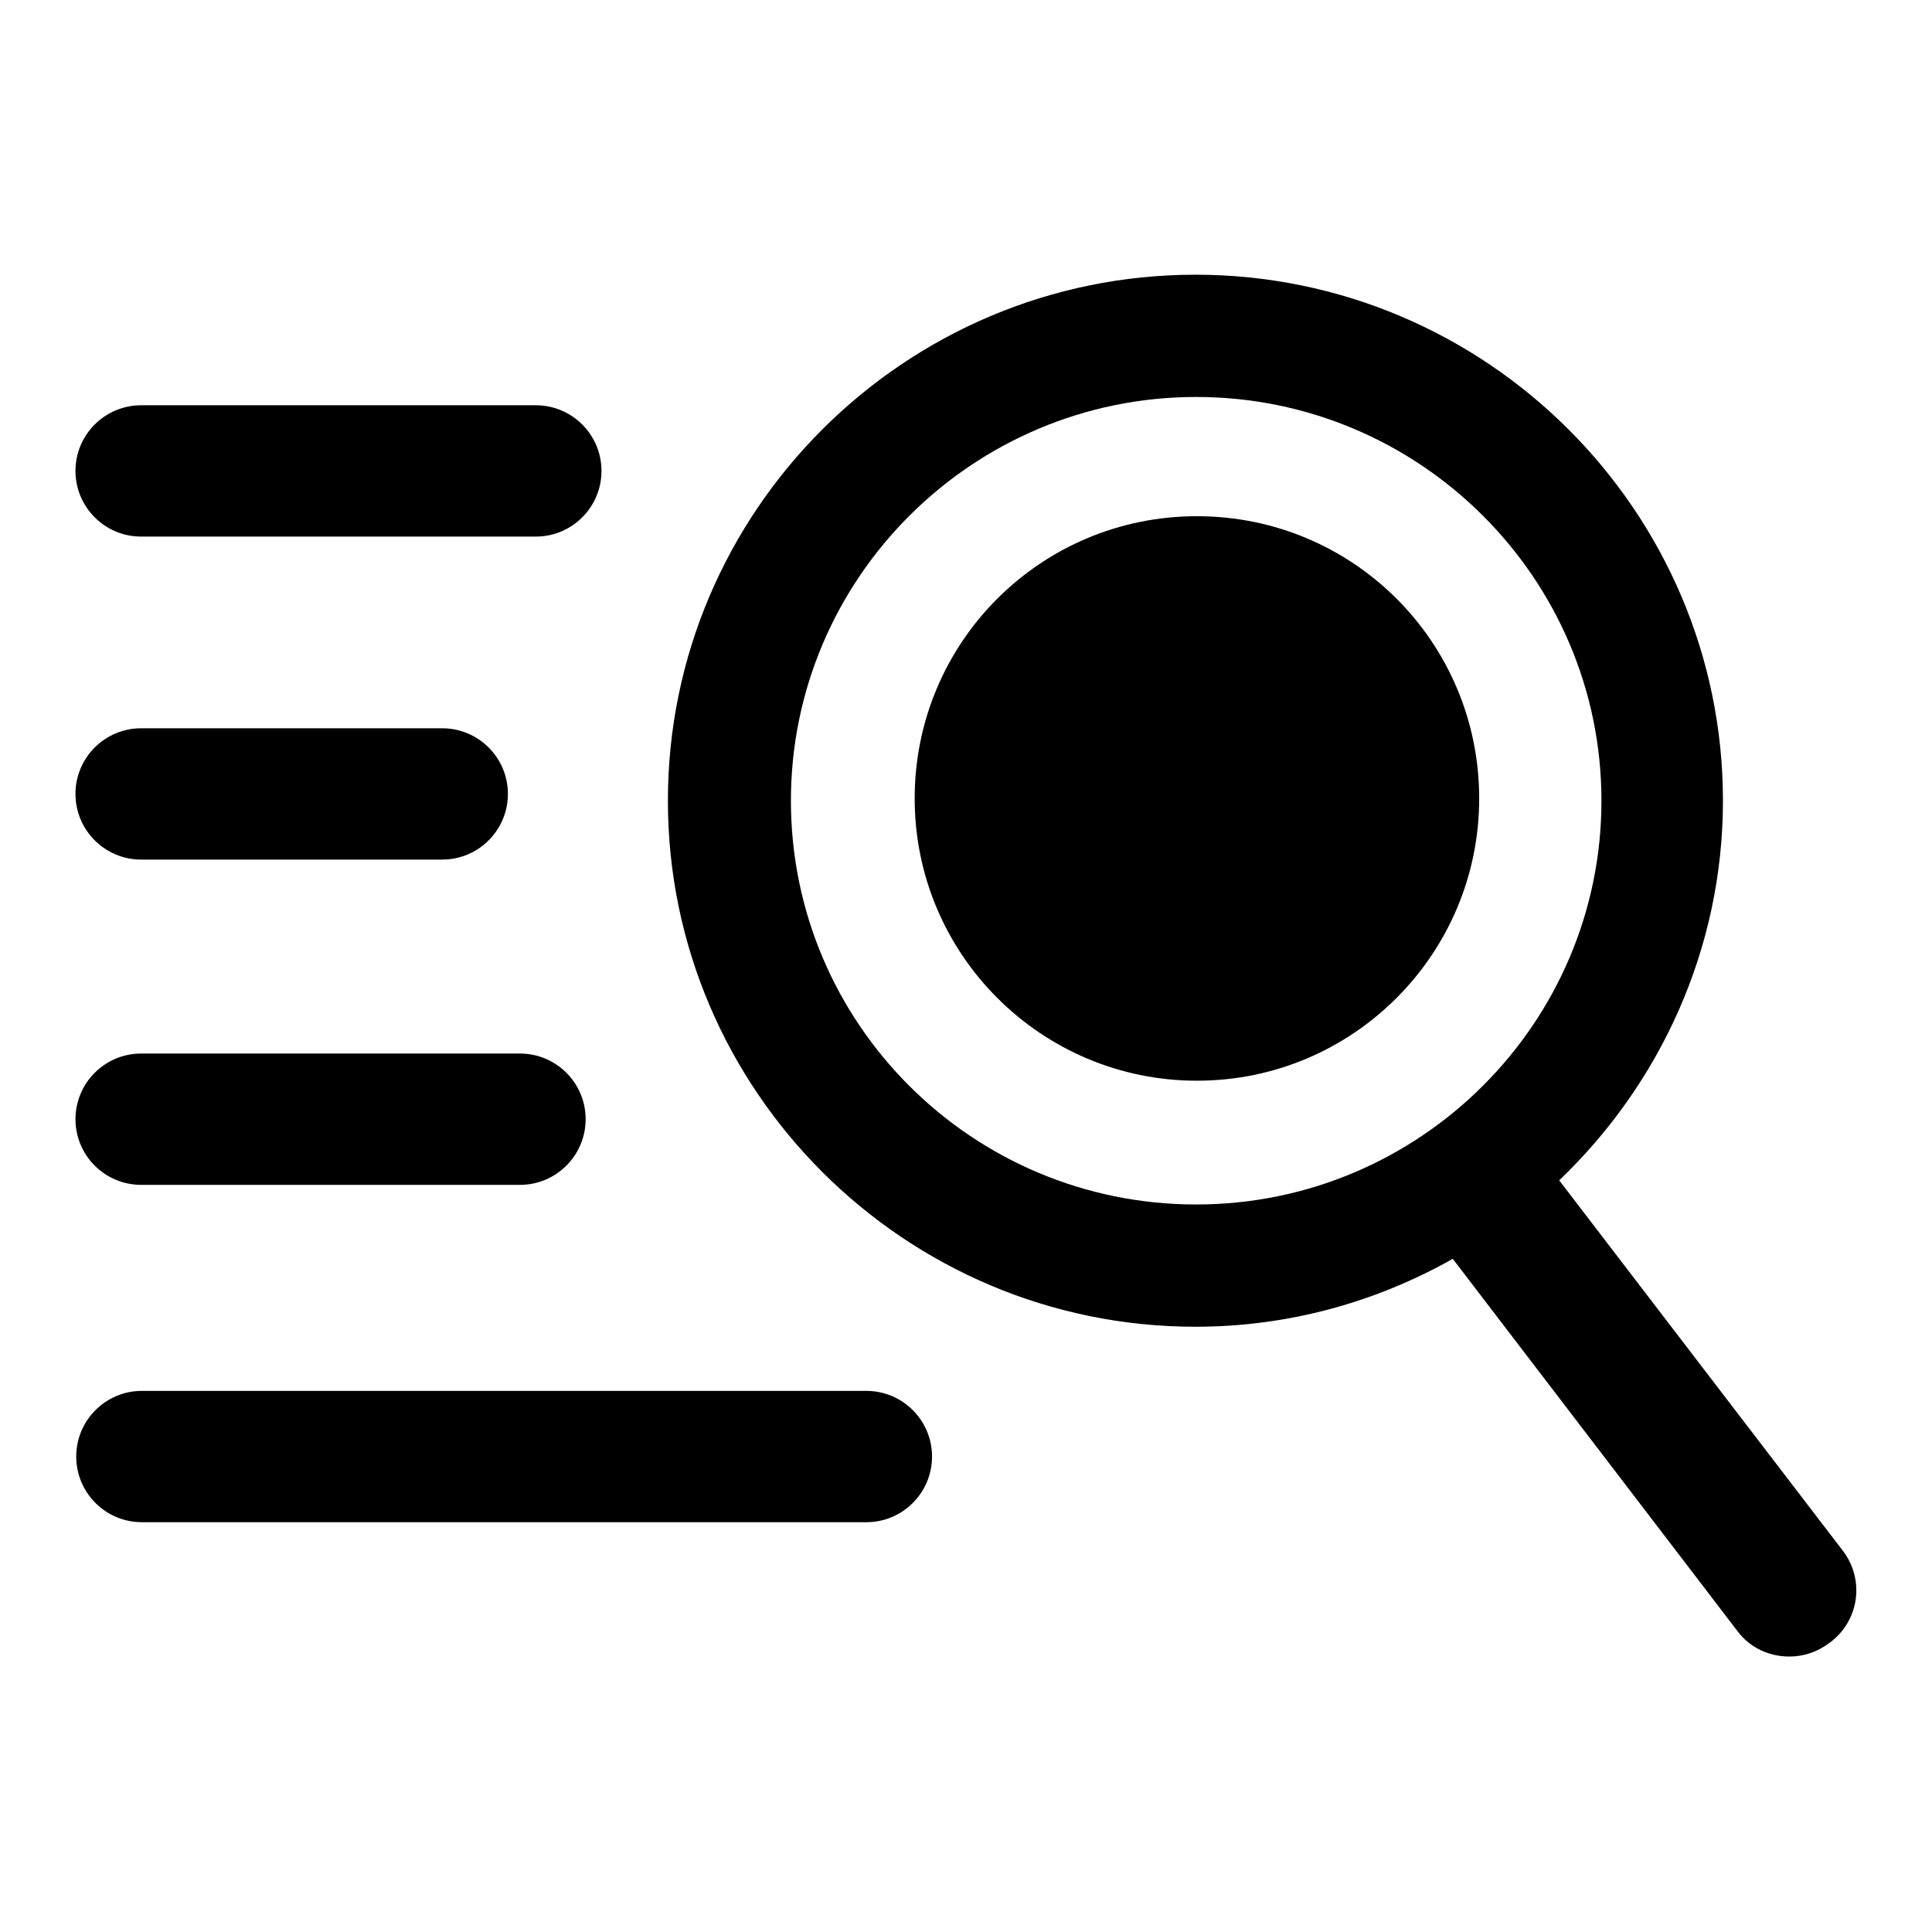 <?xml version="1.0" encoding="utf-8"?>
<!-- Svg Vector Icons : http://www.onlinewebfonts.com/icon -->
<!DOCTYPE svg PUBLIC "-//W3C//DTD SVG 1.1//EN" "http://www.w3.org/Graphics/SVG/1.1/DTD/svg11.dtd">
<svg version="1.1" xmlns="http://www.w3.org/2000/svg" xmlns:xlink="http://www.w3.org/1999/xlink" x="0px" y="0px" viewBox="0 0 256 256" enable-background="new 0 0 256 256" xml:space="preserve">
<g><g><path fill="#000000" d="M71,71.1H18.7c-4.8,0-8.7-3.9-8.7-8.7s3.9-8.7,8.7-8.7H71c4.8,0,8.7,3.9,8.7,8.7S75.8,71.1,71,71.1L71,71.1z M68.9,157H18.7c-4.8,0-8.7-3.9-8.7-8.7c0-4.8,3.9-8.7,8.7-8.7h50.2c4.8,0,8.7,3.9,8.7,8.7C77.6,153.1,73.7,157,68.9,157L68.9,157z M58.6,113.9H18.7c-4.8,0-8.7-3.9-8.7-8.7c0-4.8,3.9-8.7,8.7-8.7h39.9c4.8,0,8.7,3.9,8.7,8.7S63.4,113.9,58.6,113.9L58.6,113.9z M114.8,201.7h-96c-4.8,0-8.7-3.9-8.7-8.7c0-4.8,3.9-8.7,8.7-8.7h96c4.8,0,8.7,3.9,8.7,8.7C123.5,197.8,119.6,201.7,114.8,201.7L114.8,201.7z"/><path fill="#000000" d="M104.8,106.1c0-29.5,24.1-53.5,53.7-53.5c29.6,0,53.7,24,53.7,53.5s-24.1,53.5-53.7,53.5C128.8,159.6,104.8,135.6,104.8,106.1L104.8,106.1L104.8,106.1z M244.2,205.5l-37.6-49.1c13.3-12.7,21.7-30.6,21.7-50.3c0-38.4-31.4-69.7-69.9-69.7c-38.5,0-69.9,31.3-69.9,69.7c0,38.4,31.4,69.7,69.9,69.7c12.4,0,24-3.3,34.1-9l37.7,49.3c1.7,2.3,4.3,3.4,6.9,3.4c1.9,0,3.7-0.6,5.3-1.8C246.4,214.8,247.1,209.3,244.2,205.5L244.2,205.5L244.2,205.5z M196,105.8c0,20.6-16.7,37.4-37.4,37.4c-20.6,0-37.4-16.7-37.4-37.4s16.7-37.4,37.4-37.4C179.3,68.4,196,85.1,196,105.8z"/></g></g>
</svg>